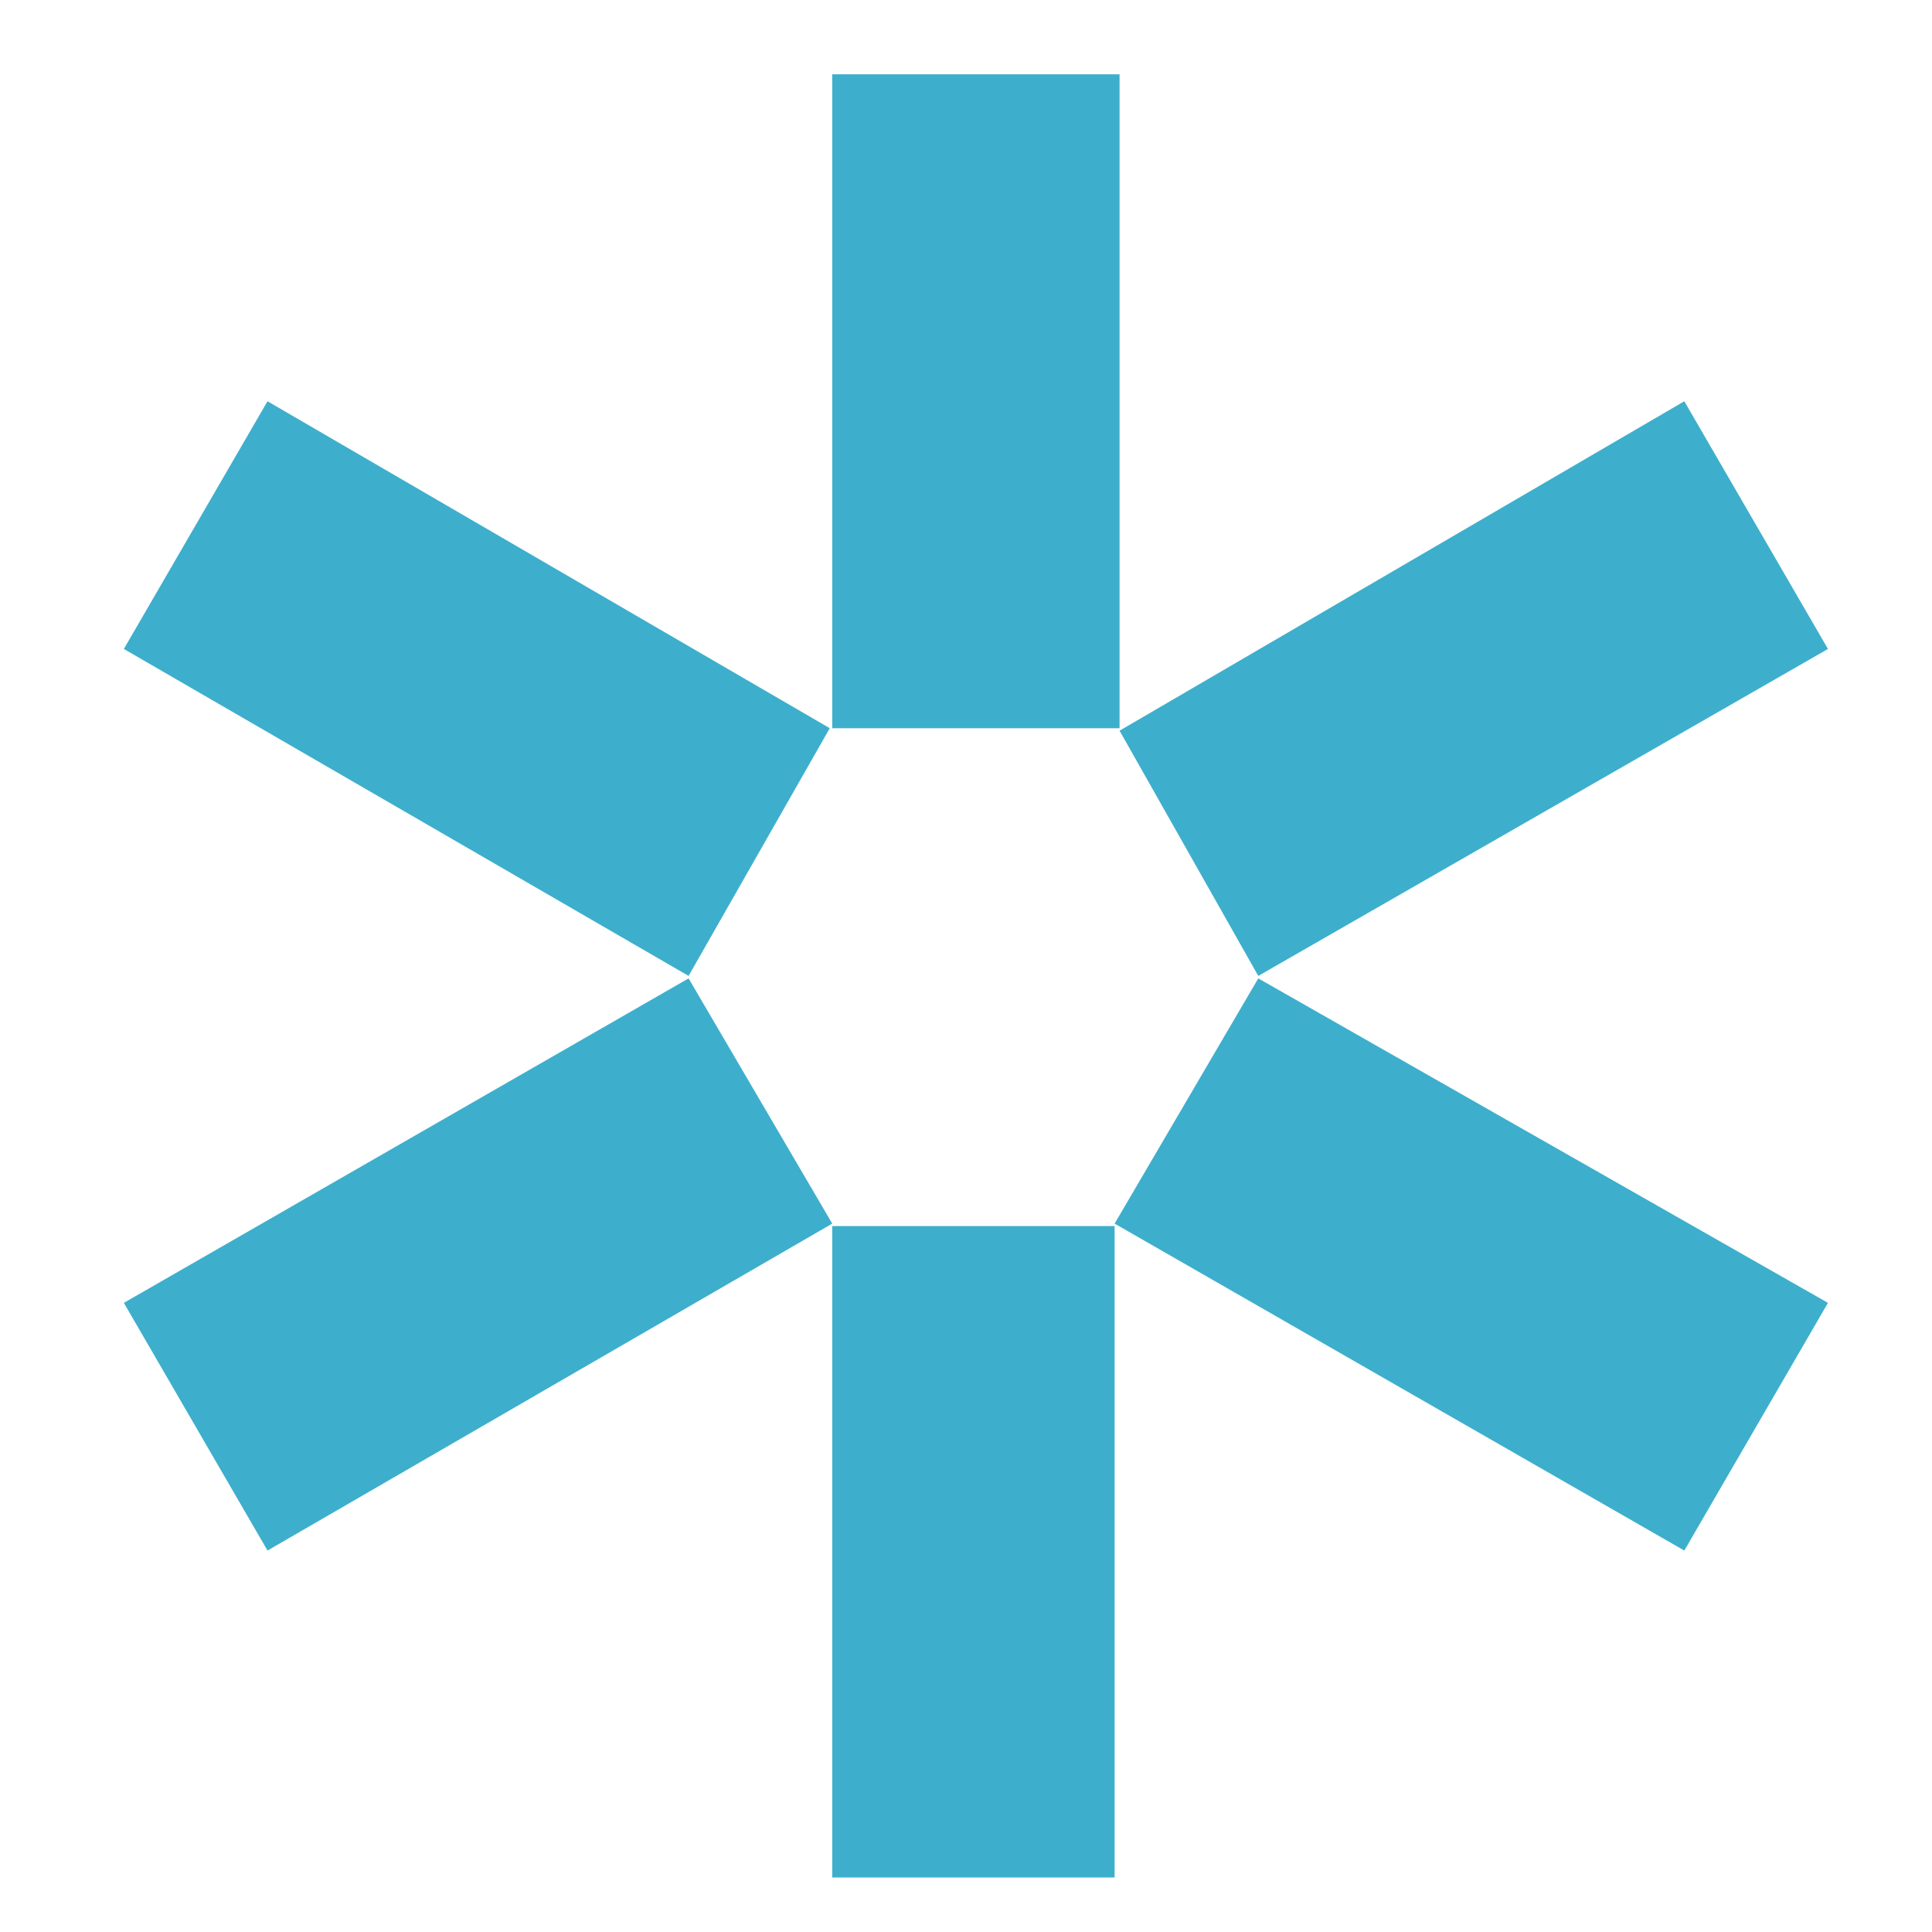 <?xml version="1.0" encoding="UTF-8"?> <svg xmlns="http://www.w3.org/2000/svg" width="78" height="78" viewBox="0 0 78 78" fill="none"><path d="M33.6 29.4V3H45.2V29.4H33.6ZM27.8 39.4L5 26.2L10.8 16.2L33.5 29.4L27.8 39.4ZM50.8 39.4L45.2 29.5L68 16.2L73.8 26.2L50.8 39.4ZM68 62.6L45 49.4L50.8 39.5L73.8 52.6L68 62.6ZM10.8 62.6L5 52.6L27.8 39.5L33.6 49.4L10.8 62.6ZM33.6 75.8V49.5H45V75.8H33.6Z" fill="#3DAFCC"></path></svg> 
